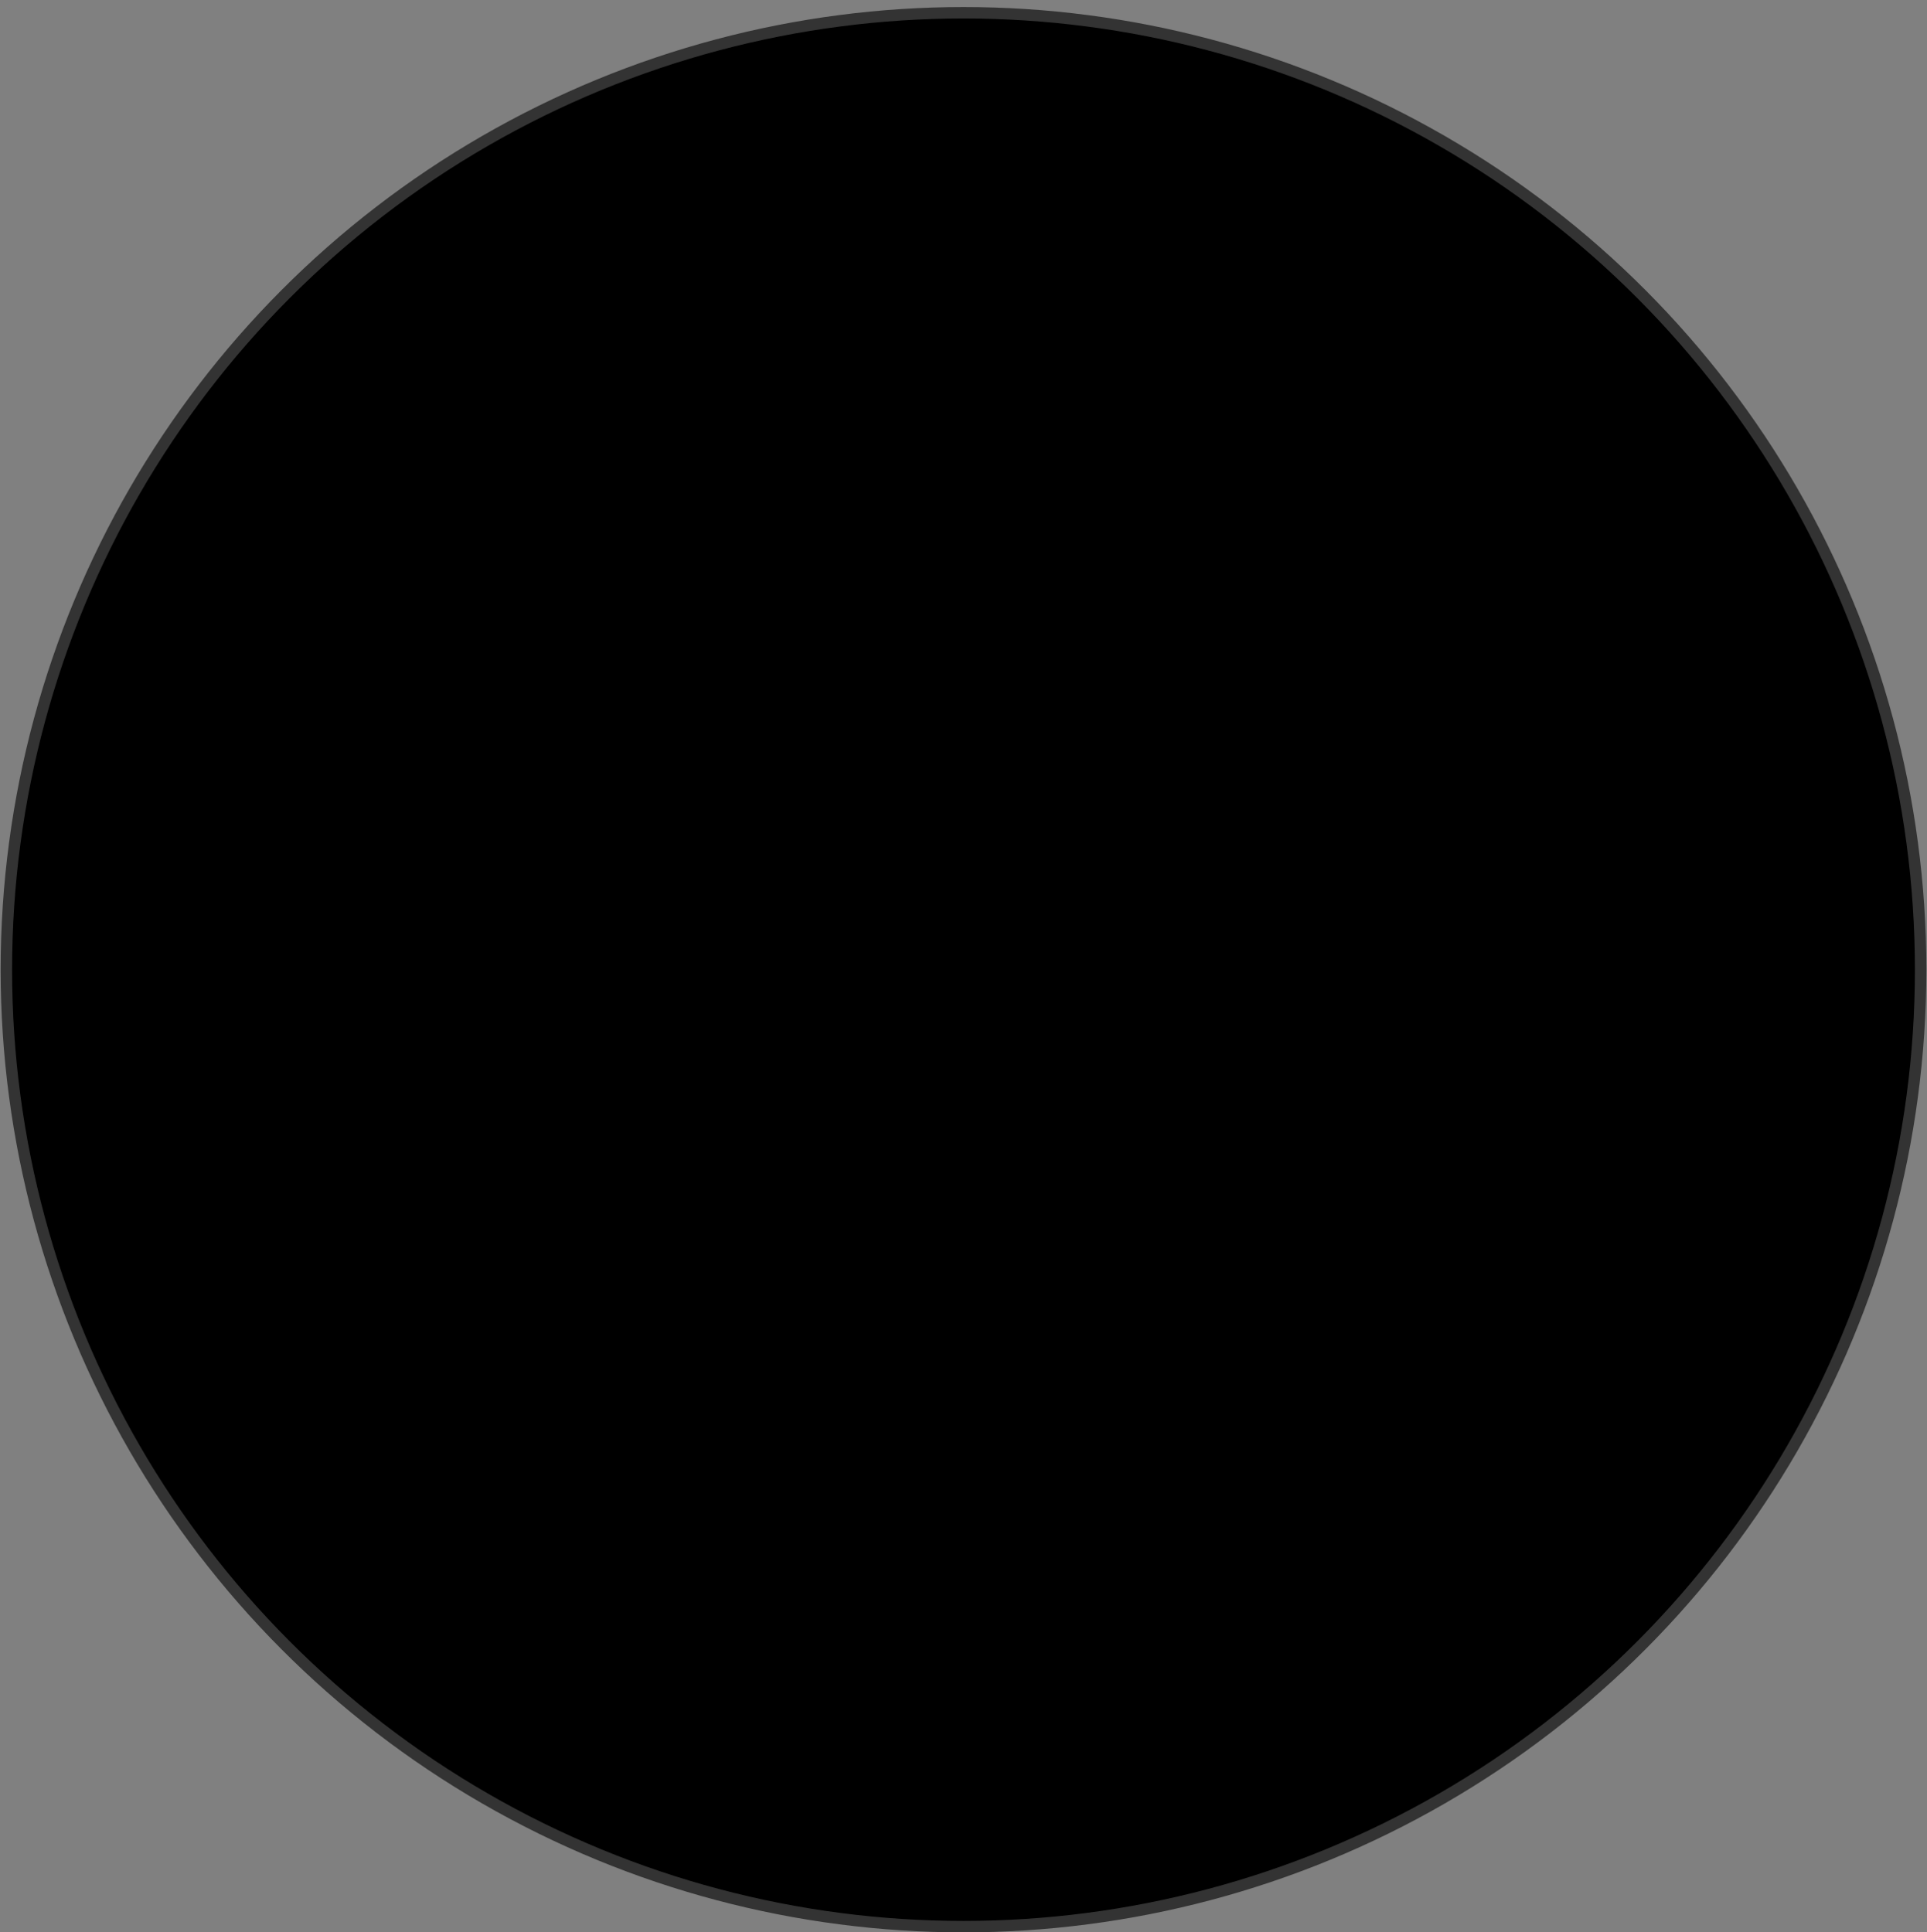 <?xml version="1.0" encoding="utf-8"?>
<!-- Generator: Adobe Illustrator 16.0.0, SVG Export Plug-In . SVG Version: 6.00 Build 0)  -->
<!DOCTYPE svg PUBLIC "-//W3C//DTD SVG 1.1//EN" "http://www.w3.org/Graphics/SVG/1.1/DTD/svg11.dtd">
<svg version="1.1" id="Layer_1" xmlns="http://www.w3.org/2000/svg" xmlns:xlink="http://www.w3.org/1999/xlink" x="0px" y="0px"
	 width="168.5px" height="169px" viewBox="0 0 168.5 169" enable-background="new 0 0 168.5 169" xml:space="preserve">
<rect x="0" y="0" width="168.5" height="169" fill="#808080" stroke="none"/>
<g>
	<defs>
		<circle id="SVGID_1_" cx="84.25" cy="84.81" r="83.694"/>
	</defs>
	<defs>
		<circle id="SVGID_2_" cx="84.25" cy="84.81" r="83.694"/>
	</defs>
	<clipPath id="SVGID_3_">
		<use xlink:href="#SVGID_1_"  overflow="visible"/>
	</clipPath>
	<clipPath id="SVGID_4_" clip-path="url(#SVGID_3_)">
		<use xlink:href="#SVGID_2_"  overflow="visible"/>
	</clipPath>
	<polyline clip-path="url(#SVGID_4_)" fill="none" points="19.88,127.951 16.938,157.992 149.917,157.992 149.079,149.799 	"/>
	<g clip-path="url(#SVGID_4_)">
		<g id="XMLID_3_">
			<g>
				<path d="M154.384,170.23c-0.072-0.25-0.059-0.557-0.08-0.828c-0.271-3.1-0.426-6.219-0.854-9.295
					c-0.441-3.211-1.154-6.381-1.744-9.568c-1.082-5.824-2.973-11.418-4.938-16.982c-3.006-8.523-7.963-15.488-16.418-19.402
					c-3.84-1.775-7.896-2.965-12.016-3.924c-1.314-0.307-2.615-0.686-4.197-1.102c0.385,0.561,0.643,0.957,0.922,1.342
					c1.215,1.689,2.492,3.338,3.639,5.074c0.885,1.34,0.914,2.77,0.111,4.244c-1.455,2.684-2.834,5.412-4.258,8.115
					c-0.486,0.924-0.516,1.682,0.416,2.389c0.611,0.465,1.043,1.166,1.639,1.658c2.193,1.807,2.934,4.229,2.93,6.932
					c0,4.555,0.014,9.111-0.125,13.662c-0.146,4.686-1.047,10.691-2.266,15.775c-0.5,2.088,0.121,0.609-0.271,1.91h-3.281
					c-0.971-0.361-0.145-1.23,0.012-1.801c1.631-5.928,3.518-7.816,3.953-16.713c0.238-4.859-0.039-9.748-0.182-14.625
					c-0.021-0.777-0.387-1.682-0.891-2.277c-1.215-1.43-2.555-2.762-3.938-4.025c-0.766-0.697-0.908-1.285-0.43-2.197
					c1.633-3.107,3.146-6.275,4.822-9.363c0.619-1.143,0.531-2.072-0.119-3.094c-1.998-3.162-4.299-6.049-7.332-8.309
					c-1.199-0.891-2.314-1.9-3.488-2.83c-0.404-0.322-0.861-0.592-1.322-0.83c-2.152-1.104-2.176-0.885-2.709,1.498
					c-0.828,3.691,0.648,7.074,1.016,10.588c0.547,5.229,1.479,10.418,2.182,15.637c0.652,4.838,1.352,9.682,1.781,14.541
					c0.377,4.277,0.629,8.586,0.549,12.873c-0.109,5.713-0.551,4.971-0.879,10.928h-1.414c-0.121-1.629-0.158-1.459-0.135-2.928
					c0.076-4.83,0.396-4.883,0.289-9.701c-0.117-5.332-0.441-10.674-0.969-15.984c-0.578-5.814-1.475-11.602-2.268-17.395
					c-0.729-5.348-1.51-10.684-2.246-16.027c-0.154-1.127-0.27-2.268-0.309-3.4c-0.061-1.703-0.094-1.752-1.732-1.281
					c-1.428,0.41-2.842,0.891-4.287,1.217c-5.088,1.137-10.17,1.152-15.236-0.166c-0.312-0.082-0.626-0.186-0.946-0.217
					c-1.766-0.178-1.881-0.07-1.917,1.682c-0.054,2.617-0.068,2.65,2.473,3.697c3.112,1.279,6.373,1.627,9.714,1.398
					c0.775-0.055,1.572-0.078,2.344,0.014c0.297,0.035,0.742,0.393,0.775,0.648c0.039,0.285-0.248,0.723-0.521,0.904
					c-0.299,0.199-0.738,0.236-1.121,0.256c-4.462,0.227-8.874,0.033-12.94-2.078c-1.129-0.588-1.404-0.127-1.502,0.809
					c-0.287,2.713-0.562,5.426-0.792,8.145c-0.224,2.658-0.367,5.324-0.575,7.984c-0.183,2.33-0.455,4.654-0.595,6.99
					c-0.314,5.199-0.587,10.398-0.852,15.602c-0.28,5.578-0.511,14.252-0.811,19.83v0.002h-1.342
					c-0.015-0.162-0.023-0.33-0.023-0.49c-0.011-7.533-0.092-13.387,0.079-20.916c0.089-3.934,0.671-7.854,0.983-11.783
					c0.174-2.203,0.244-4.414,0.381-6.619c0.29-4.678,0.517-9.361,0.927-14.029c0.208-2.373,0.839-4.707,1.114-7.082
					c0.161-1.373,0.043-2.785-0.053-4.176c-0.05-0.752-0.657-0.949-1.303-0.707c-0.792,0.293-1.608,0.588-2.305,1.049
					c-4.17,2.781-8.262,5.65-11.241,9.814c-1.009,1.408-1.562,2.59-0.604,4.416c1.527,2.906,2.606,6.045,3.954,9.051
					c0.461,1.023,0.281,1.576-0.612,2.27c-1.521,1.184-2.909,2.549-4.308,3.889c-1.199,1.148-1.081,2.787-1.191,4.217
					c-0.379,4.908-0.794,9.836-0.727,14.75c0.056,4.145,0.671,8.293,1.225,12.414c0.381,2.814,1.095,0.816,1.625,3.615
					c0.02,0.102,0.017,0.209,0.003,0.318h-1.365c-0.241-0.551-0.494-0.332-0.725,0h-0.784c-0.637-4.018-1.097-8.063-1.601-12.102
					c-0.809-6.477-0.067-12.928,0.377-19.385c0.23-3.361,1.813-5.791,4.417-7.793c1.935-1.488,1.794-1.553,0.763-3.793
					c-1.221-2.648-2.373-5.334-3.435-8.049c-0.544-1.396-0.244-2.797,0.717-3.984c1.586-1.971,3.198-3.916,5.097-6.236
					c-3.949,1.129-7.493,2.129-11.028,3.158c-3.904,1.139-7.439,2.98-10.784,5.309c-3.435,2.389-5.727,5.635-7.619,9.23
					c-3.874,7.354-6.412,15.15-7.58,23.391c-0.601,4.24-1.289,8.475-1.837,12.723c-0.19,1.479-0.022,3.002-0.129,4.496
					c-0.073,1.021-0.286,2.041-0.545,3.035c-0.076,0.299-0.581,0.75-0.767,0.697c-0.354-0.102-0.849-0.484-0.888-0.797
					c-0.132-1.096-0.213-2.223-0.098-3.316c0.475-4.389,0.836-8.799,1.601-13.141c0.977-5.559,2.163-11.092,3.519-16.57
					c0.992-3.99,2.695-7.76,4.856-11.277c1.457-2.373,2.939-4.756,4.651-6.945c2.926-3.738,6.955-6.02,11.263-7.811
					c5.111-2.123,10.498-3.309,15.917-4.268c2.746-0.486,5.035-1.611,7.054-3.35c-1.229-0.732-2.53-1.336-3.63-2.191
					c-2.502-1.947-3.794-4.537-3.611-7.764c0.062-1.033,0.199-2.07,0.358-3.1c0.105-0.676,0.577-1.438,0.379-1.975
					c-0.14-0.389-1.14-0.42-1.71-0.699c-5.847-2.889-7.093-11.4-2.741-15.432c0.977-0.906,1.098-2.008,0.814-3.225
					c-0.492-2.09-1.157-4.153-1.435-6.271C56.062,54.914,58.306,48,63.799,42.268c2.555-2.665,5.296-5.184,8.167-7.51
					c3.308-2.682,7.295-3.937,11.494-4.484c3.246-0.424,6.488-0.565,9.746-0.017c8.139,1.368,15.27,4.743,21.096,10.629
					c4.102,4.139,6.49,9.079,6.193,15.055c-0.119,2.393-0.559,4.667-1.822,6.835c-2.08,3.573-2.273,7.248-0.16,11.037
					c2.732,4.905,0.537,11.515-4.787,13.799c-0.289,0.125-0.592,0.223-0.928,0.346c1.09,3,1.496,5.932,0.234,8.916
					c-1.252,2.955-3.318,4.938-6.922,5.539c1.494,1.285,2.658,2.297,3.842,3.281c0.189,0.156,0.461,0.24,0.707,0.287
					c6.084,1.074,11.984,2.838,17.734,5.023c6.76,2.576,12.113,6.928,15.83,13.254c3.68,6.266,6.293,12.959,8.059,19.945
					c1.424,5.646,2.412,11.416,3.373,17.168c0.412,2.479,0.273,5.055,0.381,7.588c0.006,0.131,0.018,0.262,0.008,0.391
					c-0.041,0.654-0.021,1.41-0.963,1.373C154.638,170.707,154.458,170.504,154.384,170.23z M117.118,80.517
					c0.508-2.005,0.471-4.005-0.605-5.861c-1.002-1.73-2.742-2.511-4.65-2.064c-0.262,0.062-0.607,0.295-0.682,0.526
					c-0.467,1.393-0.865,2.808-1.289,4.215c0.084,0.059,0.168,0.118,0.25,0.177c0.467-0.438,0.889-0.953,1.424-1.283
					c0.316-0.197,1.025-0.293,1.184-0.111c0.273,0.314,0.404,0.916,0.316,1.334c-0.107,0.477-0.625,0.854-0.773,1.334
					c-0.184,0.584-0.461,1.446-0.191,1.814c0.99,1.349,0.398,2.053-0.684,2.87c-0.307,0.231-0.273,1.002-0.26,1.522
					c0.006,0.181,0.41,0.474,0.66,0.511c1.543,0.225,3.516-0.828,4.215-2.269C116.458,82.356,116.884,81.456,117.118,80.517z
					 M109.593,66.729c0.141-1.483-0.49-3.031-0.721-4.559c-0.525-3.477-2.191-6.347-4.648-8.796
					c-0.23-0.229-0.641-0.278-0.969-0.413c0.074,0.387,0.064,0.818,0.236,1.157c0.602,1.196,1.27,2.364,2.152,3.979
					c-1.496,0-2.471-0.011-3.443,0.003c-3.338,0.045-6.615-0.404-9.797-1.373c-3.293-1.005-6.324-2.553-9.216-4.449
					c-1.024-0.671-2.272-1.64-3.757-0.744c-0.104,0.061-0.624-0.262-0.668-0.467c-0.309-1.412-1.345-1.67-2.624-1.864
					c0.13,0.27,0.191,0.385,0.242,0.503c0.343,0.781,1.404,1.544,0.506,2.415c-0.985,0.957-1.772-0.217-2.578-0.614
					c-0.748-0.372-1.418-0.891-2.233-1.414c-0.07,0.466-0.146,0.621-0.099,0.711c0.278,0.51,0.59,1.008,0.883,1.513
					c0.906,1.584,0.867,1.887-0.806,2.552c-2.806,1.113-4.637,3.119-5.406,5.966c-0.523,1.926-0.826,3.935-1.003,5.925
					c-0.301,3.362,0.505,6.607,1.42,9.812c0.531,1.864,0.803,3.797,0.065,5.577c-0.929,2.238-0.648,4.478-0.55,6.743
					c0.067,1.533,0.586,2.904,1.583,4.123c1.747,2.135,3.791,3.932,6.107,5.381c5.038,3.158,10.503,4.057,16.338,2.932
					c0.875-0.166,1.811-0.02,2.723-0.02c0.012,0.178,0.021,0.357,0.035,0.535c-2.715,0.842-5.475,1.467-8.373,1.469
					c3.781,0.795,10.316-0.713,13.303-2.008c0.43-0.186,1.021-0.678,1.027-1.039c0.018-1.531,1.16-2.061,2.143-2.807
					c1.246-0.943,2.492-1.902,3.615-2.986c3.674-3.525,4.297-7.855,3.018-12.564c-0.566-2.083-0.502-4.074-0.045-6.167
					C108.706,72.767,109.302,69.756,109.593,66.729z M65.506,78.015c-0.438-1.742-1.146-3.26-2.317-4.446
					c-0.82-0.831-2.081-0.974-3.061-0.256c-0.857,0.627-1.753,1.445-2.16,2.382c-1.166,2.696-0.778,5.358,0.926,7.748
					c1.002,1.407,2.277,2.549,4.165,2.457c0.371-0.016,0.834-0.455,1.045-0.823c0.208-0.365,0.426-0.774-0.321-1.204
					c-1.174-0.672-1.497-1.84-0.803-3.011c0.75-1.272,0.188-1.757-0.8-2.244c-0.292-0.143-0.671-0.205-0.862-0.432
					c-0.284-0.34-0.435-0.79-0.643-1.193c0.382-0.146,0.825-0.501,1.131-0.408C62.951,76.937,64.049,77.437,65.506,78.015z"/>
				<path fill="#FDD8B6" d="M154.384,170.23h-21.598c0-0.01,0-0.025,0-0.035c0.094-2.4,0.035-4.803,0.035-7.203
					c0.027,0,0.057,0,0.086,0c0-0.588,0.055-1.182-0.008-1.76c-0.516-4.781-1.016-9.564-1.594-14.338
					c-0.223-1.875-0.594-3.73-0.971-5.582c-0.074-0.367-0.475-0.668-0.725-1c-0.281,0.363-0.738,0.699-0.805,1.1
					c-0.129,0.762-0.09,1.564-0.027,2.34c0.525,6.547,1.086,13.092,1.611,19.641c0.176,2.205,0.195,4.428,0.438,6.623
					c0.008,0.068,0.018,0.141,0.031,0.215h-13.984c0.393-1.301-0.229,0.178,0.271-1.91c1.219-5.084,2.119-11.09,2.266-15.775
					c0.139-4.551,0.125-9.107,0.125-13.662c0.004-2.703-0.736-5.125-2.93-6.932c-0.596-0.492-1.027-1.193-1.639-1.658
					c-0.932-0.707-0.902-1.465-0.416-2.389c1.424-2.703,2.803-5.432,4.258-8.115c0.803-1.475,0.773-2.904-0.111-4.244
					c-1.146-1.736-2.424-3.385-3.639-5.074c-0.279-0.385-0.537-0.781-0.922-1.342c1.582,0.416,2.883,0.795,4.197,1.102
					c4.119,0.959,8.176,2.148,12.016,3.924c8.455,3.914,13.412,10.879,16.418,19.402c1.965,5.564,3.855,11.158,4.938,16.982
					c0.59,3.188,1.303,6.357,1.744,9.568c0.428,3.076,0.582,6.195,0.854,9.295C154.325,169.674,154.312,169.98,154.384,170.23z"/>
				<path d="M132.899,161.232c0.063,0.578,0.008,1.172,0.008,1.76c-0.029,0-0.059,0-0.086,0c0,2.4,0.059,4.803-0.035,7.203
					c0,0.01,0,0.025,0,0.035h-1.928c-0.014-0.074-0.023-0.146-0.031-0.215c-0.242-2.195-0.262-4.418-0.438-6.623
					c-0.525-6.549-1.086-13.094-1.611-19.641c-0.063-0.775-0.102-1.578,0.027-2.34c0.066-0.4,0.523-0.736,0.805-1.1
					c0.25,0.332,0.65,0.633,0.725,1c0.377,1.852,0.748,3.707,0.971,5.582C131.884,151.668,132.384,156.451,132.899,161.232z"/>
				<path d="M132.786,170.23c-0.018,0.717,0.297,1.975-0.986,1.842c-0.367-0.041-0.803-1.092-0.941-1.842H132.786z"/>
				<path fill="#FDD8B6" d="M117.376,137.092c0.143,4.877,0.42,9.766,0.182,14.625c-0.436,8.896-2.322,10.785-3.953,16.713
					c-0.156,0.57-0.982,1.439-0.012,1.801h-6.975c0.328-5.957,0.77-5.215,0.879-10.928c0.08-4.287-0.172-8.596-0.549-12.873
					c-0.43-4.859-1.129-9.703-1.781-14.541c-0.703-5.219-1.635-10.408-2.182-15.637c-0.367-3.514-1.844-6.896-1.016-10.588
					c0.533-2.383,0.557-2.602,2.709-1.498c0.461,0.238,0.918,0.508,1.322,0.83c1.174,0.93,2.289,1.939,3.488,2.83
					c3.033,2.26,5.334,5.146,7.332,8.309c0.65,1.021,0.738,1.951,0.119,3.094c-1.676,3.088-3.189,6.256-4.822,9.363
					c-0.479,0.912-0.336,1.5,0.43,2.197c1.383,1.264,2.723,2.596,3.938,4.025C116.989,135.41,117.354,136.314,117.376,137.092z"/>
				<path fill="#F7EAE1" d="M116.513,74.656c1.076,1.856,1.113,3.856,0.605,5.861c-0.234,0.938-0.66,1.839-1.086,2.716
					c-0.699,1.44-2.672,2.493-4.215,2.269c-0.25-0.037-0.654-0.33-0.66-0.511c-0.014-0.52-0.047-1.291,0.26-1.522
					c1.082-0.817,1.674-1.521,0.684-2.87c-0.27-0.368,0.008-1.229,0.191-1.814c0.148-0.48,0.666-0.857,0.773-1.334
					c0.088-0.418-0.043-1.02-0.316-1.334c-0.158-0.182-0.867-0.086-1.184,0.111c-0.535,0.33-0.957,0.844-1.424,1.283
					c-0.082-0.059-0.166-0.119-0.25-0.177c0.424-1.407,0.822-2.822,1.289-4.215c0.074-0.23,0.42-0.464,0.682-0.526
					C113.771,72.145,115.511,72.926,116.513,74.656z"/>
				<path d="M113.593,170.23h3.281c-0.049,0.154-0.107,0.346-0.188,0.586c-0.221,0.684-2.051-0.242-3.033-0.563
					C113.632,170.244,113.612,170.24,113.593,170.23z"/>
				<path fill="#F7EAE1" d="M108.872,62.17c0.23,1.528,0.861,3.076,0.721,4.559c-0.291,3.027-0.887,6.038-1.539,9.014
					c-0.457,2.093-0.521,4.084,0.045,6.167c1.279,4.709,0.656,9.039-3.018,12.564c-1.123,1.084-2.369,2.043-3.615,2.986
					c-0.982,0.746-2.125,1.275-2.143,2.807c-0.006,0.361-0.598,0.854-1.027,1.039c-2.986,1.295-9.521,2.803-13.303,2.008
					c2.898-0.002,5.658-0.627,8.373-1.469c-0.014-0.178-0.023-0.357-0.035-0.535c-0.912,0-1.848-0.146-2.723,0.02
					c-5.835,1.125-11.3,0.227-16.338-2.932c-2.316-1.449-4.36-3.246-6.107-5.381c-0.998-1.219-1.516-2.59-1.583-4.123
					c-0.099-2.266-0.379-4.505,0.55-6.743c0.738-1.78,0.466-3.713-0.065-5.577c-0.915-3.205-1.721-6.45-1.42-9.812
					c0.177-1.991,0.48-3.999,1.003-5.925c0.769-2.847,2.6-4.853,5.406-5.966c1.673-0.665,1.712-0.968,0.806-2.552
					c-0.293-0.505-0.604-1.003-0.883-1.513c-0.047-0.09,0.029-0.245,0.099-0.711c0.814,0.522,1.485,1.042,2.233,1.414
					c0.806,0.397,1.593,1.571,2.578,0.614c0.898-0.871-0.163-1.634-0.506-2.415c-0.051-0.118-0.112-0.233-0.242-0.503
					c1.278,0.194,2.314,0.452,2.624,1.864c0.044,0.206,0.564,0.528,0.668,0.467c1.485-0.896,2.732,0.072,3.757,0.744
					c2.892,1.896,5.923,3.443,9.216,4.449c3.182,0.969,6.459,1.418,9.797,1.373c0.973-0.014,1.947-0.003,3.443-0.003
					c-0.883-1.616-1.551-2.784-2.152-3.979c-0.172-0.339-0.162-0.77-0.236-1.157c0.328,0.135,0.738,0.183,0.969,0.413
					C106.681,55.823,108.347,58.694,108.872,62.17z M100.374,67.837c0.207-0.376-0.563-1.409-1.035-2.03
					c-0.701-0.916-1.506-1.774-2.492-1.786c-1.393,0.051-2.064,0.652-2.111,1.637c-0.057,1.098,0.43,1.688,1.574,1.736
					c0.639,0.028,1.275,0.157,1.904,0.277C98.958,67.815,99.796,68.868,100.374,67.837z M98.151,76.352
					c0.018-1.053-0.51-1.712-1.383-1.729c-0.941-0.015-1.684,0.884-1.656,2c0.018,0.946,0.58,1.415,1.438,1.505
					C97.466,78.223,98.138,77.437,98.151,76.352z M91.239,89.537c0.354-0.221,0.518-0.748,0.771-1.135
					c-0.451-0.162-0.916-0.492-1.354-0.461c-1.547,0.113-3.086,0.346-4.369,0.504c-1.038-0.072-1.814-0.133-2.593-0.18
					c-0.638-0.043-1.312,0.123-1.283,0.828c0.017,0.436,0.522,1.168,0.89,1.225C85.999,90.717,88.739,91.096,91.239,89.537z
					 M86.765,78.253c0.531-0.682,0.781-1.577,1.08-2.215c-0.195-0.845-0.234-1.457-0.484-1.963c-0.199-0.405-0.656-0.68-0.998-1.011
					c-0.24,0.396-0.701,0.809-0.676,1.191c0.088,1.33-0.401,2.302-1.208,3.358c-1.303,1.699-0.932,3.625,0.71,4.546
					c0.479,0.271,1.181,0.15,1.778,0.208c-0.109-0.516-0.059-1.168-0.359-1.53C85.802,79.86,86.067,79.149,86.765,78.253z
					 M79.674,76.352c0.017-1.053-0.511-1.712-1.384-1.729c-0.94-0.015-1.682,0.884-1.657,2c0.022,0.946,0.584,1.415,1.44,1.505
					C78.989,78.223,79.657,77.437,79.674,76.352z M79.896,66.993c-0.466-0.653-0.694-1.146-1.067-1.467
					c-1.657-1.41-4.647-0.433-5.246,1.68c-0.266,0.946,0.447,1.611,1.466,1.373c1.188-0.274,2.39-0.517,3.563-0.845
					C79.034,67.616,79.396,67.29,79.896,66.993z"/>
				<path d="M105.204,170.23h1.414c-0.008,0.129-0.016,0.264-0.023,0.402c-0.002,0.066,0.008,0.137-0.014,0.195
					c-0.201,0.561-0.467,1.617-0.598,1.6c-1.035-0.125-0.701-1.084-0.742-1.707C105.229,170.543,105.216,170.379,105.204,170.23z"/>
				<path fill="#FFFFFF" d="M105.358,157.602c0.107,4.818-0.213,4.871-0.289,9.701c-0.023,1.469,0.014,1.299,0.135,2.928h-34.16
					v-0.002c0.3-5.578,0.531-14.252,0.811-19.83c0.265-5.203,0.537-10.402,0.852-15.602c0.14-2.336,0.413-4.66,0.595-6.99
					c0.208-2.66,0.351-5.326,0.575-7.984c0.23-2.719,0.505-5.432,0.792-8.145c0.098-0.936,0.373-1.396,1.502-0.809
					c4.067,2.111,8.479,2.305,12.94,2.078c0.383-0.02,0.822-0.057,1.121-0.256c0.273-0.182,0.561-0.619,0.521-0.904
					c-0.033-0.256-0.479-0.613-0.775-0.648c-0.771-0.092-1.568-0.068-2.344-0.014c-3.341,0.229-6.603-0.119-9.714-1.398
					c-2.541-1.047-2.527-1.08-2.473-3.697c0.036-1.752,0.151-1.859,1.917-1.682c0.32,0.031,0.635,0.135,0.946,0.217
					c5.066,1.318,10.148,1.303,15.236,0.166c1.445-0.326,2.859-0.807,4.287-1.217c1.639-0.471,1.672-0.422,1.732,1.281
					c0.039,1.133,0.154,2.273,0.309,3.4c0.736,5.344,1.518,10.68,2.246,16.027c0.793,5.793,1.689,11.58,2.268,17.395
					C104.917,146.928,105.241,152.27,105.358,157.602z"/>
				<path d="M99.339,65.807c0.473,0.621,1.242,1.654,1.035,2.03c-0.578,1.031-1.416-0.022-2.16-0.166
					c-0.629-0.12-1.266-0.249-1.904-0.277c-1.145-0.048-1.631-0.638-1.574-1.736c0.047-0.985,0.719-1.586,2.111-1.637
					C97.833,64.033,98.638,64.892,99.339,65.807z"/>
				<path d="M96.769,74.623c0.873,0.017,1.4,0.677,1.383,1.729c-0.014,1.084-0.686,1.871-1.602,1.775
					c-0.857-0.09-1.42-0.559-1.438-1.505C95.085,75.507,95.827,74.608,96.769,74.623z"/>
				<path d="M92.011,88.402c-0.254,0.387-0.418,0.914-0.771,1.135c-2.5,1.559-5.24,1.18-7.937,0.781
					c-0.368-0.057-0.874-0.789-0.89-1.225c-0.028-0.705,0.646-0.871,1.283-0.828c0.779,0.047,1.555,0.107,2.593,0.18
					c1.283-0.158,2.822-0.391,4.369-0.504C91.095,87.91,91.56,88.24,92.011,88.402z"/>
				<path d="M87.845,76.038c-0.299,0.638-0.549,1.533-1.08,2.215c-0.697,0.896-0.963,1.607-0.156,2.584
					c0.301,0.362,0.25,1.014,0.359,1.53c-0.598-0.059-1.299,0.062-1.778-0.208c-1.643-0.92-2.013-2.847-0.71-4.546
					c0.806-1.056,1.295-2.028,1.208-3.358c-0.025-0.382,0.436-0.795,0.676-1.191c0.342,0.331,0.799,0.606,0.998,1.011
					C87.61,74.581,87.649,75.193,87.845,76.038z"/>
				<path d="M78.29,74.623c0.874,0.017,1.401,0.677,1.384,1.729c-0.017,1.084-0.685,1.871-1.601,1.775
					c-0.856-0.09-1.418-0.559-1.44-1.505C76.608,75.507,77.349,74.608,78.29,74.623z"/>
				<path d="M78.829,65.526c0.374,0.321,0.602,0.814,1.067,1.467c-0.5,0.297-0.862,0.623-1.284,0.741
					c-1.173,0.328-2.375,0.57-3.563,0.845c-1.019,0.239-1.732-0.426-1.466-1.373C74.181,65.094,77.172,64.117,78.829,65.526z"/>
				<path fill="#FDD8B6" d="M73.111,105.135c0.096,1.391,0.214,2.803,0.053,4.176c-0.275,2.375-0.907,4.709-1.114,7.082
					c-0.41,4.668-0.638,9.352-0.927,14.029c-0.137,2.205-0.208,4.416-0.381,6.619c-0.312,3.93-0.894,7.85-0.983,11.783
					c-0.171,7.529-0.09,13.383-0.079,20.916c0,0.16,0.008,0.328,0.023,0.49H57.626c0.014-0.109,0.017-0.217-0.003-0.318
					c-0.531-2.799-1.244-0.801-1.625-3.615c-0.554-4.121-1.169-8.27-1.225-12.414c-0.067-4.914,0.348-9.842,0.727-14.75
					c0.11-1.43-0.008-3.068,1.191-4.217c1.398-1.34,2.786-2.705,4.308-3.889c0.894-0.693,1.073-1.246,0.612-2.27
					c-1.348-3.006-2.426-6.145-3.954-9.051c-0.958-1.826-0.405-3.008,0.604-4.416c2.979-4.164,7.071-7.033,11.241-9.814
					c0.697-0.461,1.513-0.756,2.305-1.049C72.454,104.186,73.061,104.383,73.111,105.135z"/>
				<path d="M69.702,170.23h1.342c-0.126,2.309-0.379-0.156-0.573,2.152c-0.148,0.012-0.3,0.025-0.449,0.041
					C69.924,171.689,69.758,170.961,69.702,170.23z"/>
				<path fill="#F7EAE1" d="M63.189,73.569c1.171,1.186,1.879,2.705,2.317,4.446c-1.458-0.579-2.556-1.079-3.699-1.43
					c-0.306-0.093-0.749,0.261-1.131,0.408c0.208,0.403,0.359,0.854,0.643,1.193c0.191,0.227,0.57,0.289,0.862,0.432
					c0.989,0.486,1.55,0.972,0.8,2.244c-0.693,1.171-0.371,2.339,0.803,3.011c0.747,0.429,0.528,0.838,0.321,1.204
					c-0.211,0.368-0.674,0.808-1.045,0.823c-1.888,0.092-3.163-1.05-4.165-2.457c-1.705-2.39-2.092-5.052-0.926-7.748
					c0.407-0.937,1.303-1.755,2.16-2.382C61.109,72.595,62.37,72.738,63.189,73.569z"/>
				<path fill="#FDD8B6" d="M58.71,127.158c1.031,2.24,1.171,2.305-0.763,3.793c-2.604,2.002-4.188,4.432-4.417,7.793
					c-0.444,6.457-1.186,12.908-0.377,19.385c0.503,4.039,0.963,8.084,1.601,12.102H42.506c0.093-0.383,0.132-0.791,0.166-1.184
					c0.565-6.479,1.138-12.951,1.654-19.43c0.149-1.879,0.157-3.773,0.177-5.664c0.006-0.555-0.006-1.346-0.839-1.232
					c-0.304,0.041-0.677,0.711-0.747,1.137c-0.662,3.977-1.379,7.953-1.851,11.955c-0.463,3.924-0.663,7.877-0.978,11.818
					c0.095,0.008,0.191,0.014,0.286,0.021c0,0.859-0.072,1.73,0.006,2.578H21.568c0.259-0.994,0.472-2.014,0.545-3.035
					c0.106-1.494-0.062-3.018,0.129-4.496c0.548-4.248,1.236-8.482,1.837-12.723c1.168-8.24,3.707-16.037,7.58-23.391
					c1.892-3.596,4.184-6.842,7.619-9.23c3.345-2.328,6.88-4.17,10.784-5.309c3.536-1.029,7.08-2.029,11.028-3.158
					c-1.899,2.32-3.511,4.266-5.097,6.236c-0.96,1.188-1.261,2.588-0.717,3.984C56.337,121.824,57.489,124.51,58.71,127.158z"/>
				<path d="M56.261,170.23h1.365c-0.031,0.244-0.121,0.5-0.164,0.746c-0.404-0.221-1.042-0.346-1.17-0.676
					C56.281,170.275,56.272,170.254,56.261,170.23z"/>
				<path d="M54.753,170.23h0.784c-0.322,0.465-0.601,1.15-0.744,0.248C54.779,170.396,54.767,170.311,54.753,170.23z"/>
				<path d="M43.664,142.721c0.833-0.113,0.845,0.678,0.839,1.232c-0.02,1.891-0.028,3.785-0.177,5.664
					c-0.517,6.479-1.089,12.951-1.654,19.43c-0.033,0.393-0.073,0.801-0.166,1.184H40.38c-0.078-0.848-0.006-1.719-0.006-2.578
					c-0.095-0.008-0.191-0.014-0.286-0.021c0.314-3.941,0.514-7.895,0.978-11.818c0.471-4.002,1.188-7.979,1.851-11.955
					C42.986,143.432,43.36,142.762,43.664,142.721z"/>
				<path d="M40.38,170.23h2.126c-0.042,0.182-0.098,0.359-0.171,0.525c-0.148,0.346-0.699,0.836-0.909,0.77
					c-0.411-0.133-0.946-0.576-1.003-0.957C40.406,170.455,40.392,170.342,40.38,170.23z"/>
			</g>
		</g>
	</g>
	<use xlink:href="#SVGID_2_"  overflow="visible" fill="none" stroke="#333333" stroke-miterlimit="10"/>
</g>
</svg>
